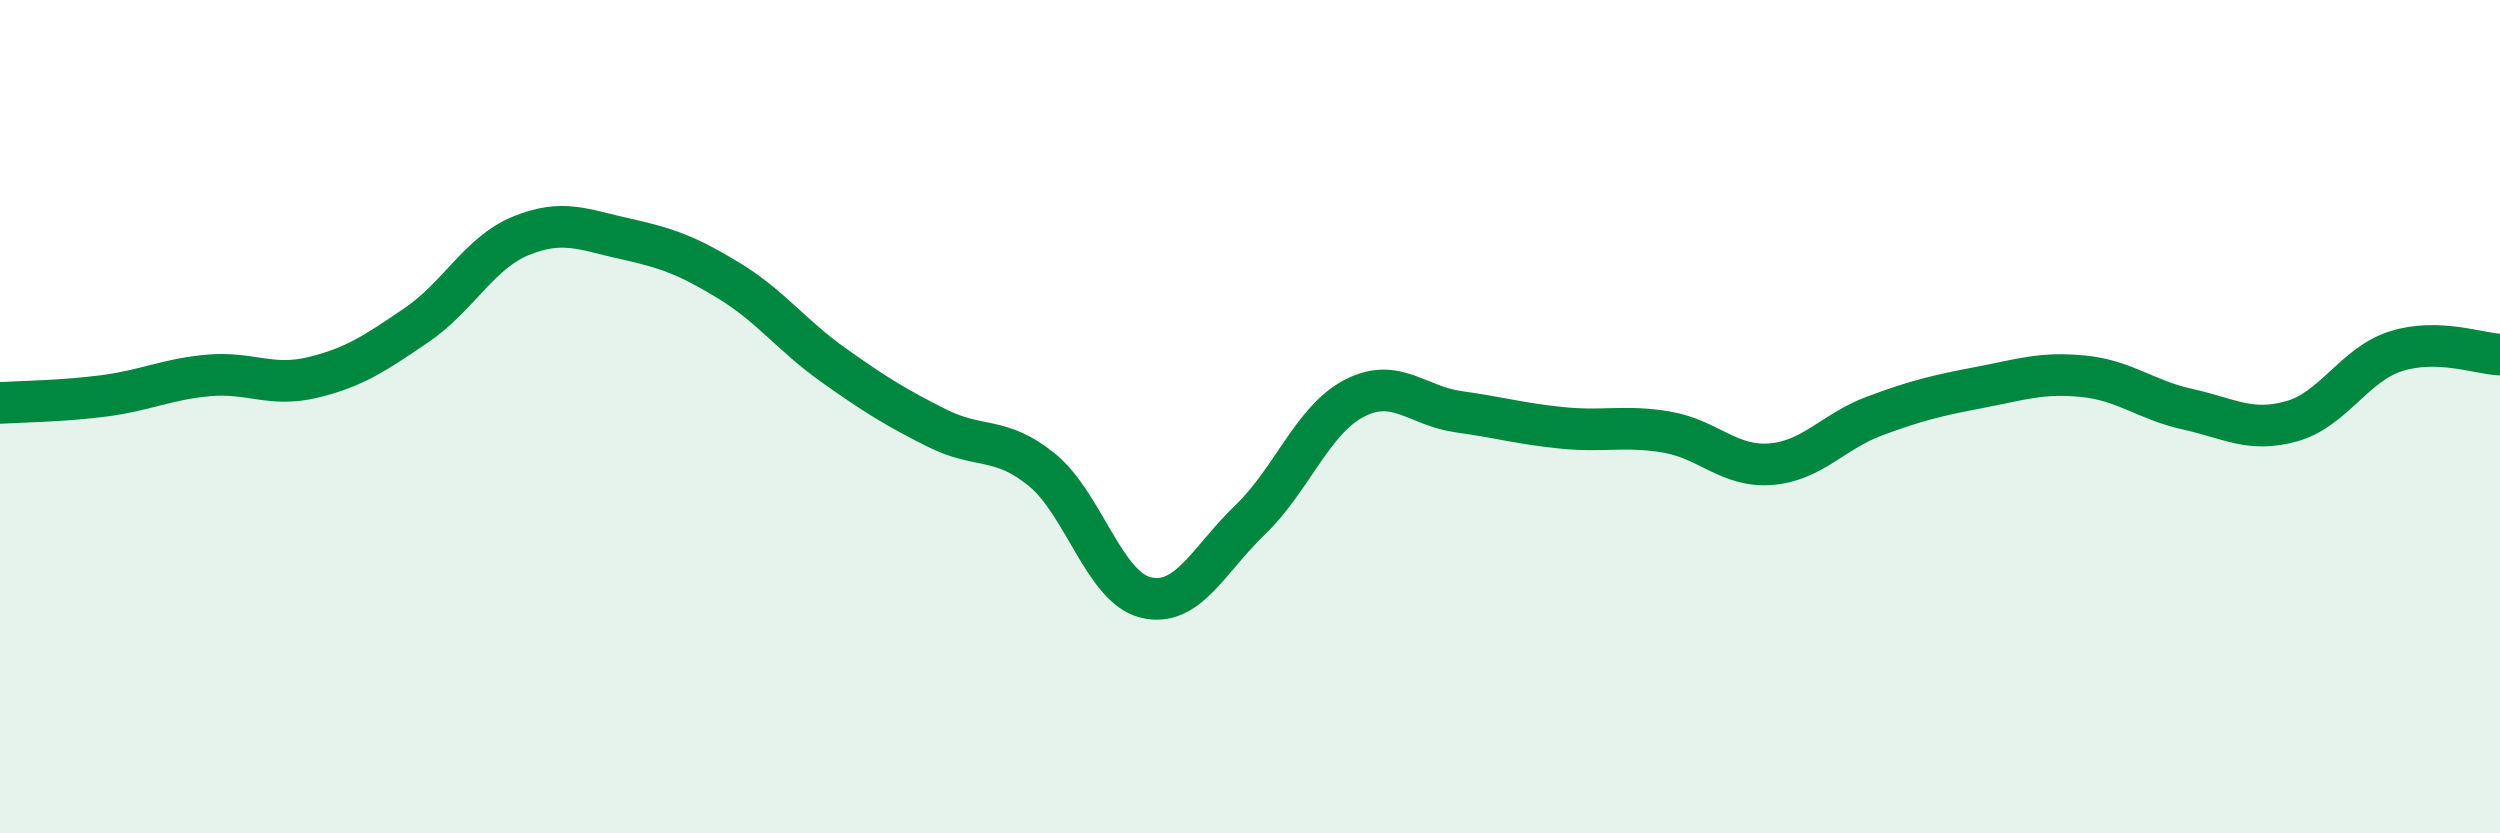 
    <svg width="60" height="20" viewBox="0 0 60 20" xmlns="http://www.w3.org/2000/svg">
      <path
        d="M 0,9.67 C 0.5,9.64 1.5,9.63 2.5,9.5 C 3.5,9.37 4,9.1 5,9.01 C 6,8.92 6.5,9.3 7.5,9.06 C 8.5,8.82 9,8.48 10,7.8 C 11,7.12 11.5,6.07 12.5,5.66 C 13.5,5.25 14,5.51 15,5.73 C 16,5.95 16.5,6.13 17.5,6.74 C 18.5,7.35 19,8.05 20,8.76 C 21,9.47 21.5,9.78 22.5,10.28 C 23.5,10.78 24,10.46 25,11.27 C 26,12.08 26.5,14.1 27.5,14.34 C 28.5,14.58 29,13.44 30,12.48 C 31,11.52 31.5,10.08 32.5,9.56 C 33.5,9.04 34,9.74 35,9.88 C 36,10.02 36.5,10.17 37.5,10.27 C 38.5,10.37 39,10.2 40,10.37 C 41,10.54 41.5,11.22 42.5,11.14 C 43.5,11.06 44,10.35 45,9.98 C 46,9.61 46.5,9.49 47.5,9.3 C 48.5,9.11 49,8.93 50,9.03 C 51,9.13 51.5,9.6 52.5,9.82 C 53.5,10.04 54,10.39 55,10.11 C 56,9.83 56.5,8.75 57.5,8.43 C 58.5,8.11 59.5,8.49 60,8.51L60 20L0 20Z"
        fill="#008740"
        opacity="0.1"
        stroke-linecap="round"
        stroke-linejoin="round"
      />
      <path
        d="M 0,9.67 C 0.5,9.64 1.5,9.63 2.5,9.5 C 3.5,9.37 4,9.1 5,9.01 C 6,8.92 6.5,9.3 7.5,9.06 C 8.5,8.82 9,8.48 10,7.8 C 11,7.12 11.5,6.07 12.5,5.66 C 13.5,5.25 14,5.51 15,5.73 C 16,5.95 16.5,6.13 17.5,6.74 C 18.5,7.35 19,8.05 20,8.76 C 21,9.47 21.5,9.78 22.5,10.28 C 23.5,10.78 24,10.46 25,11.27 C 26,12.08 26.5,14.1 27.5,14.34 C 28.5,14.58 29,13.44 30,12.48 C 31,11.52 31.5,10.08 32.5,9.56 C 33.5,9.04 34,9.74 35,9.88 C 36,10.02 36.5,10.17 37.5,10.27 C 38.5,10.37 39,10.2 40,10.37 C 41,10.54 41.5,11.22 42.5,11.14 C 43.5,11.06 44,10.35 45,9.98 C 46,9.61 46.5,9.49 47.5,9.3 C 48.5,9.11 49,8.93 50,9.03 C 51,9.13 51.5,9.6 52.5,9.82 C 53.5,10.04 54,10.39 55,10.11 C 56,9.83 56.5,8.75 57.5,8.43 C 58.5,8.11 59.5,8.49 60,8.51"
        stroke="#008740"
        stroke-width="1"
        fill="none"
        stroke-linecap="round"
        stroke-linejoin="round"
      />
    </svg>
  